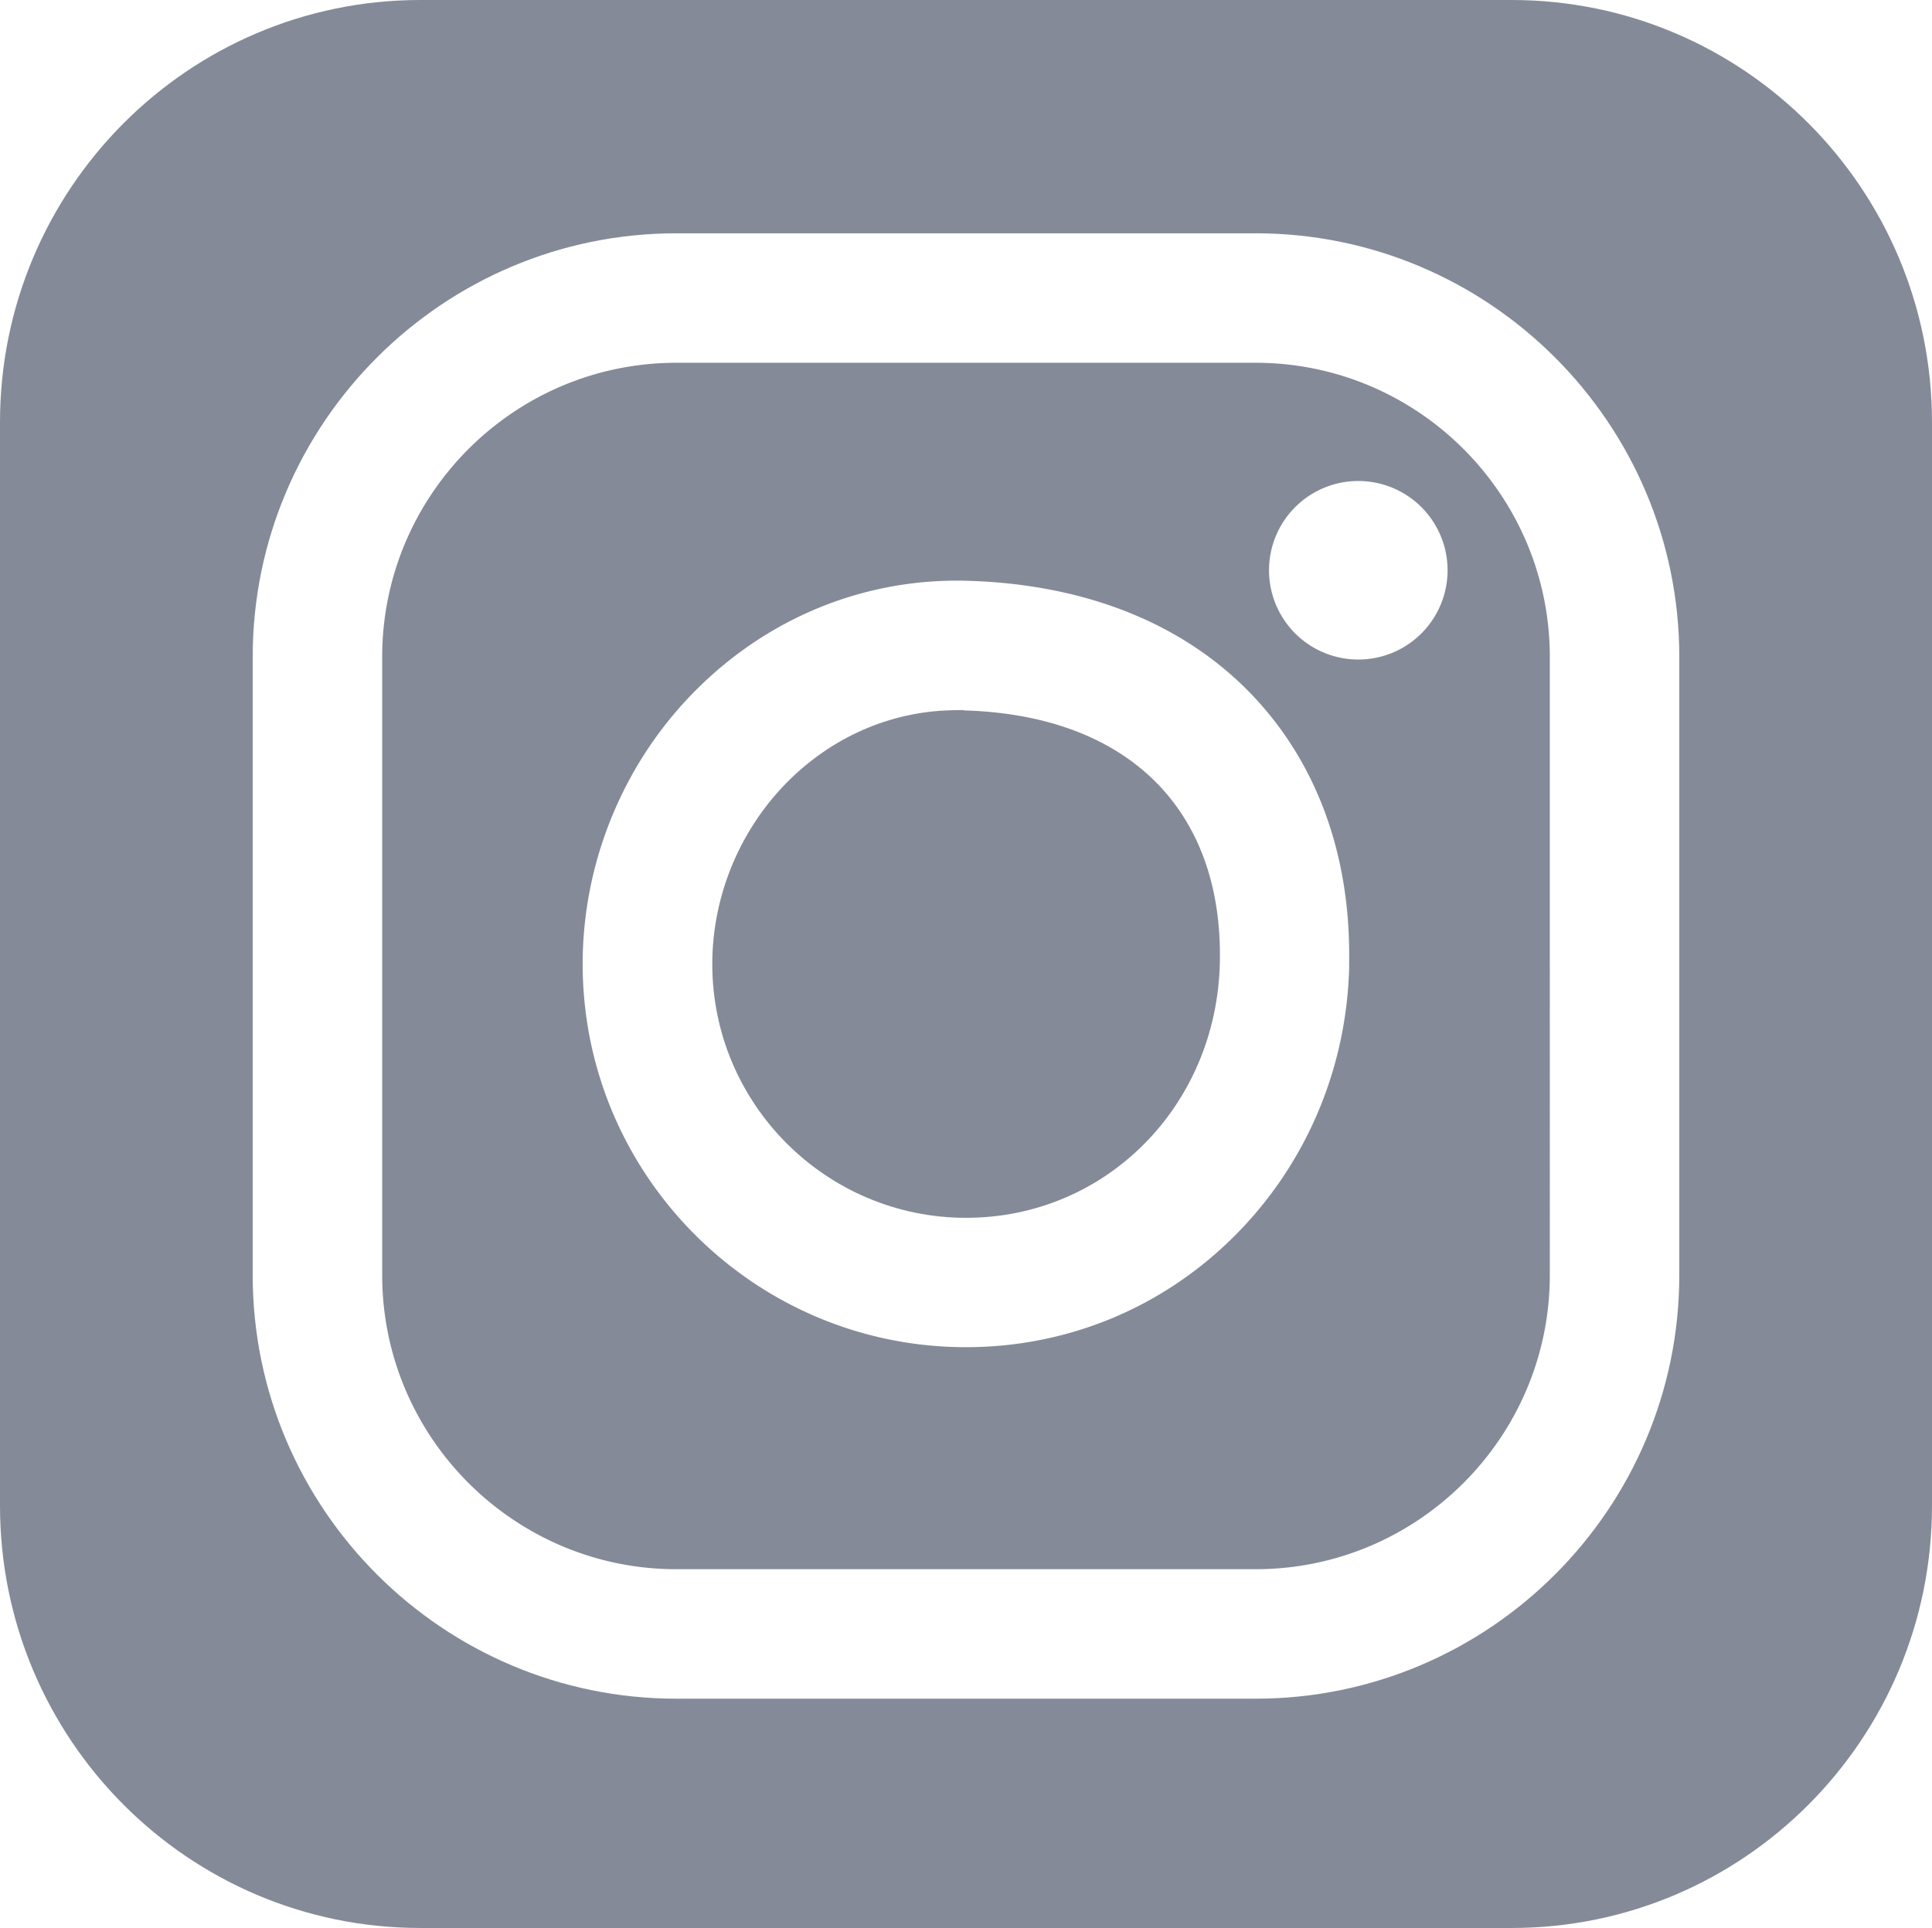 <svg id="Calque_1" data-name="Calque 1" version="1.1" width="159.49" height="159.17" xmlns="http://www.w3.org/2000/svg"><defs id="defs4"><style id="style2">.cls-1{fill:#858a98}</style></defs><g id="g20" transform="translate(-367.74 -.39)"><path class="cls-1" d="M471.39 30.34h-47.81c-13.4 0-24.29 10.9-24.29 24.29v51.02c0 13.4 10.9 24.29 24.29 24.29h47.81c13.4 0 24.29-10.9 24.29-24.29V54.63c0-13.4-10.9-24.29-24.29-24.29zm7.73 49.75c-.18 8.43-3.51 16.33-9.37 22.24-5.94 5.99-13.84 9.28-22.27 9.28-17.44 0-31.64-14.19-31.64-31.64 0-8.6 3.53-16.97 9.7-22.95 6.01-5.84 13.86-8.92 22.09-8.68 9.85.29 18.02 3.61 23.64 9.6 5.32 5.68 8.03 13.34 7.84 22.15zm.75-25.25a7.37 7.37 0 1 1 0-14.74 7.37 7.37 0 0 1 0 14.74z" id="path14"/><path class="cls-1" d="M447.33 59.02h-.57c-5.12 0-9.98 2-13.76 5.67-4.1 3.99-6.46 9.56-6.46 15.29 0 11.55 9.4 20.95 20.95 20.95 11.55 0 20.69-9.25 20.95-21.06.28-12.65-7.61-20.44-21.1-20.83z" id="path16"/><path class="cls-1" d="M492.53.39h-90.09c-19.16 0-34.7 15.61-34.7 34.87v89.43c0 19.26 15.54 34.87 34.7 34.87h90.09c19.16 0 34.7-15.61 34.7-34.87V35.26C527.23 16 511.69.39 492.53.39Zm13.84 105.26c0 19.29-15.69 34.98-34.98 34.98h-47.81c-19.29 0-34.98-15.69-34.98-34.98V54.63c0-19.29 15.69-34.98 34.98-34.98h47.81c19.29 0 34.98 15.69 34.98 34.98z" id="path18"/></g></svg>